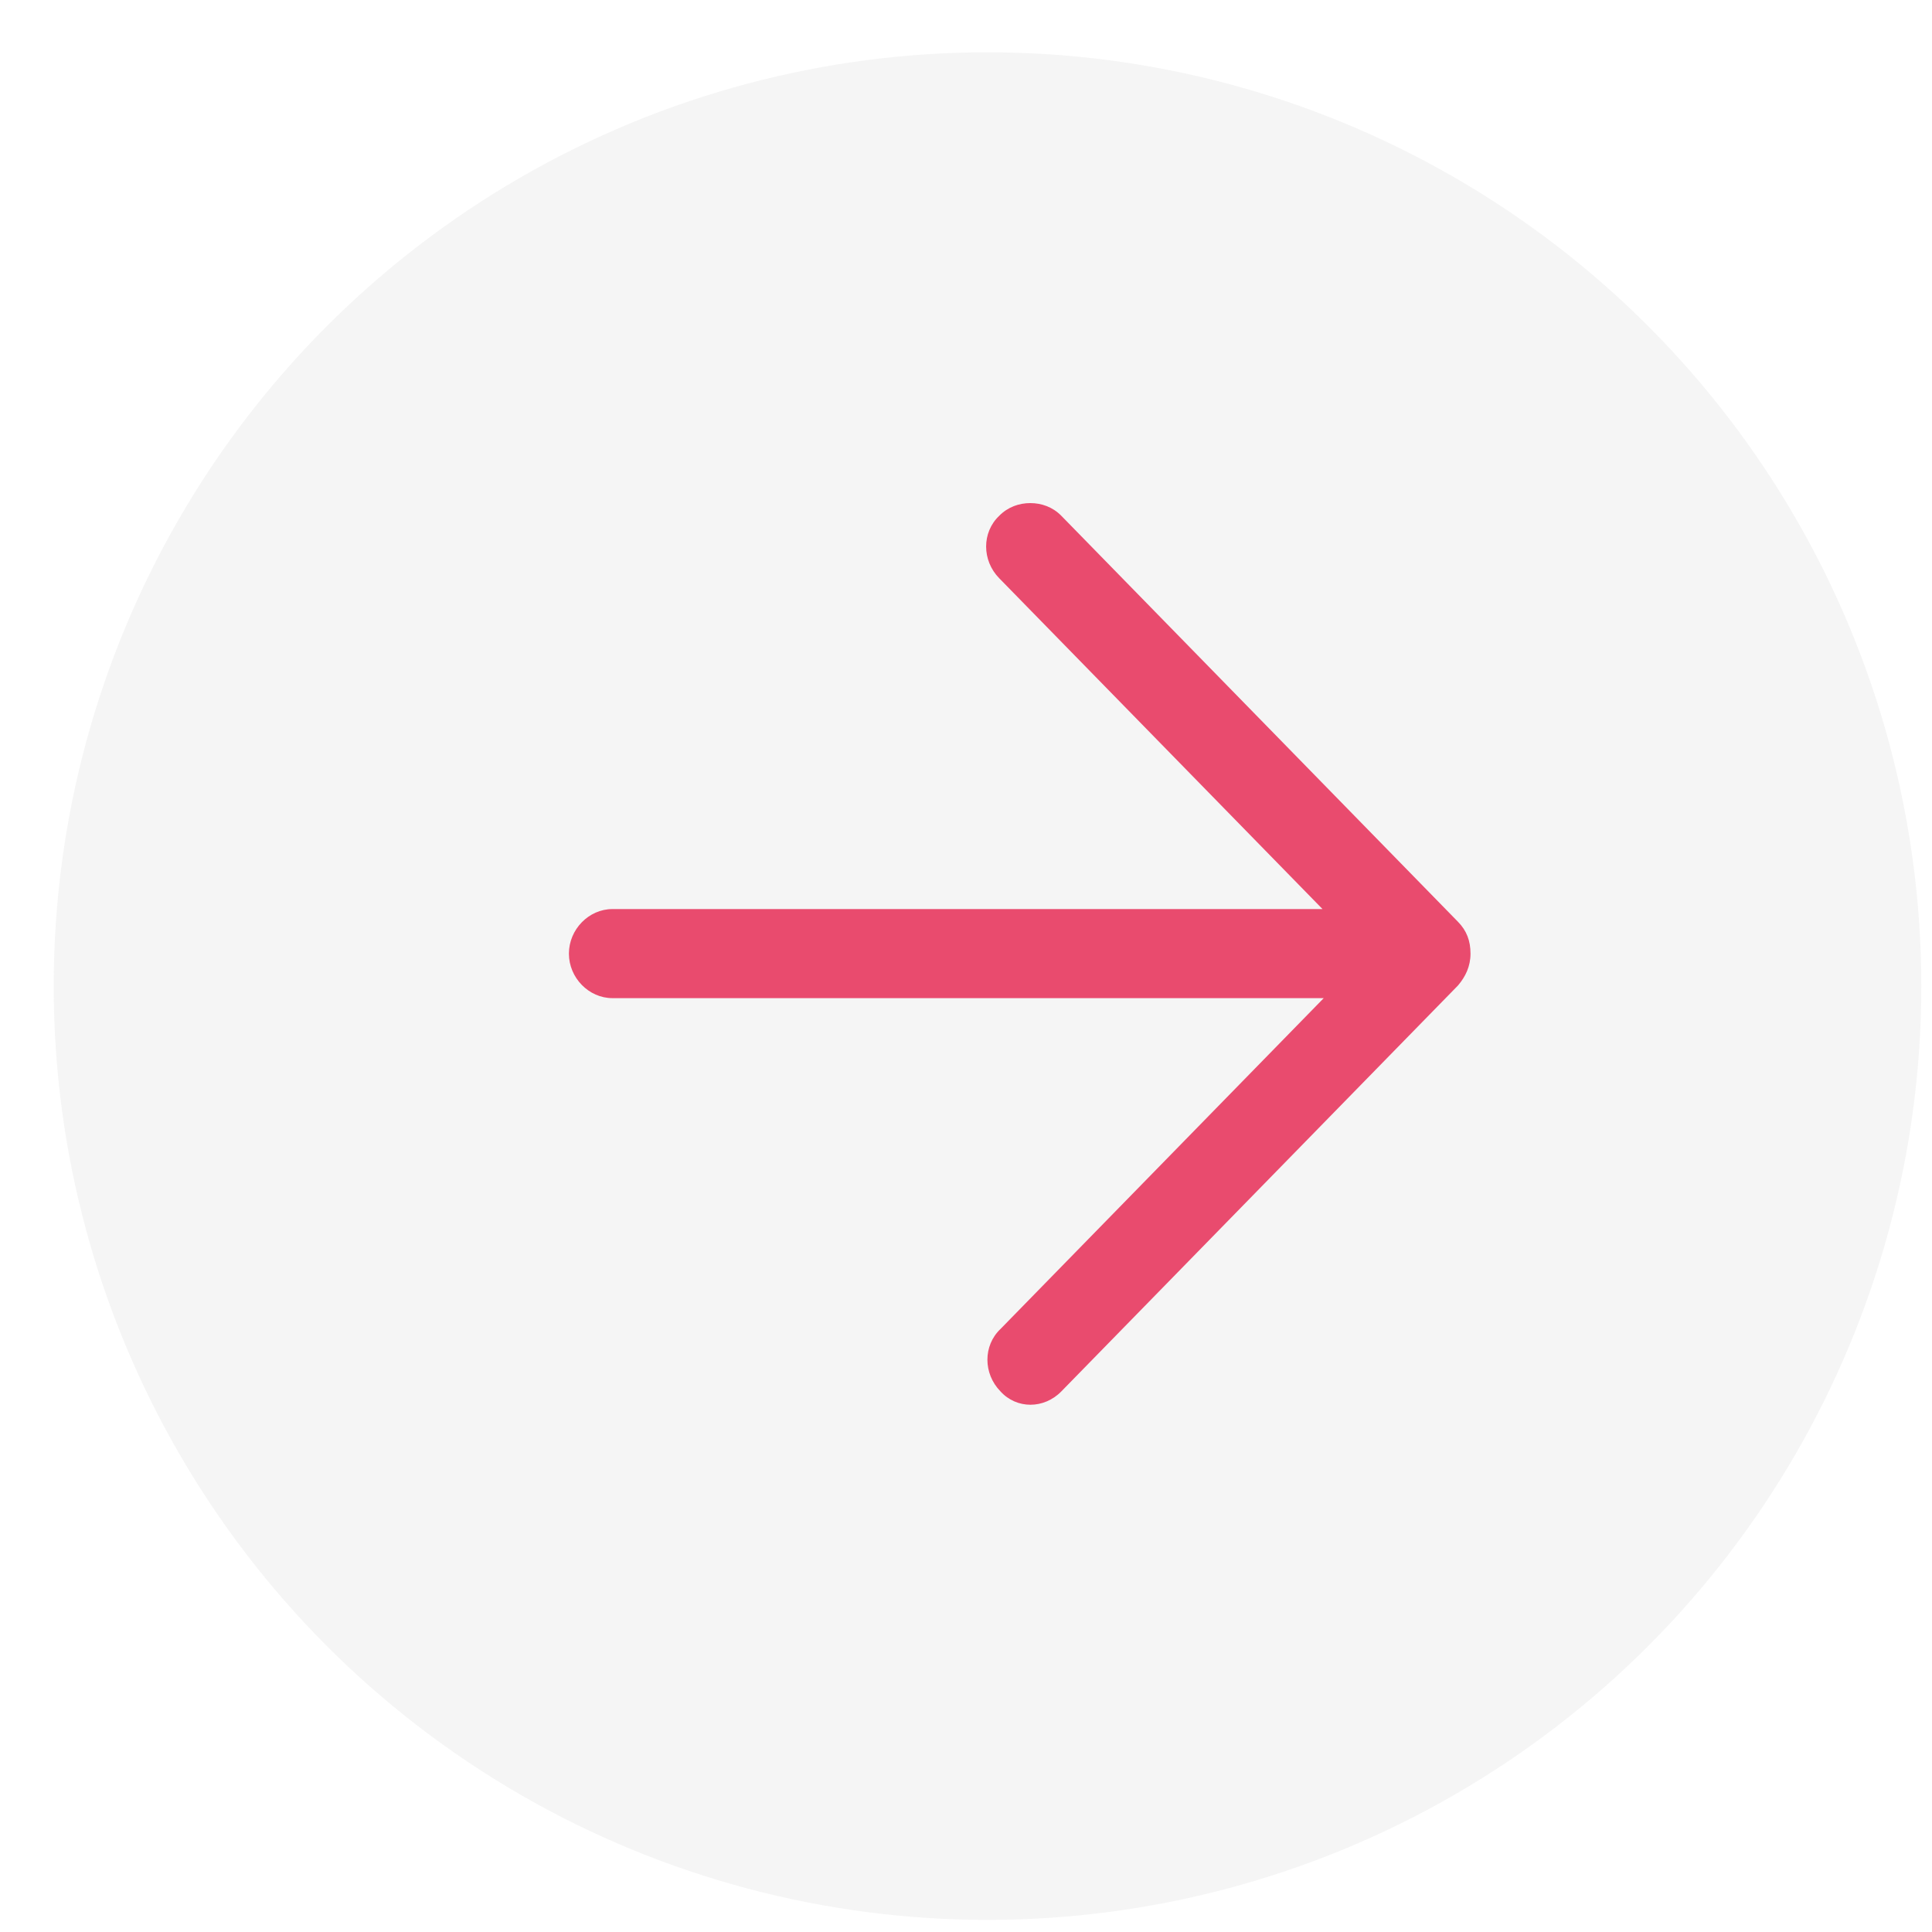 <svg width="30" height="30" viewBox="0 0 30 30" fill="none" xmlns="http://www.w3.org/2000/svg">
<circle opacity="0.1" cx="15.334" cy="15.312" r="14.5" fill="#9D9D9D"/>
<path d="M22.64 15.302L16.481 21.605C16.211 21.882 15.785 21.882 15.535 21.605C15.265 21.329 15.265 20.893 15.535 20.637L20.555 15.499L9.509 15.499C9.143 15.499 8.834 15.183 8.834 14.808C8.834 14.432 9.143 14.116 9.509 14.116L20.536 14.116L15.515 8.978C15.245 8.702 15.245 8.266 15.515 8.01C15.65 7.872 15.825 7.812 15.998 7.812C16.172 7.812 16.346 7.872 16.481 8.01L22.64 14.314C22.775 14.452 22.834 14.61 22.834 14.808C22.834 15.005 22.757 15.164 22.64 15.302L22.64 15.302Z" fill="#E94B6E"/>
</svg>

